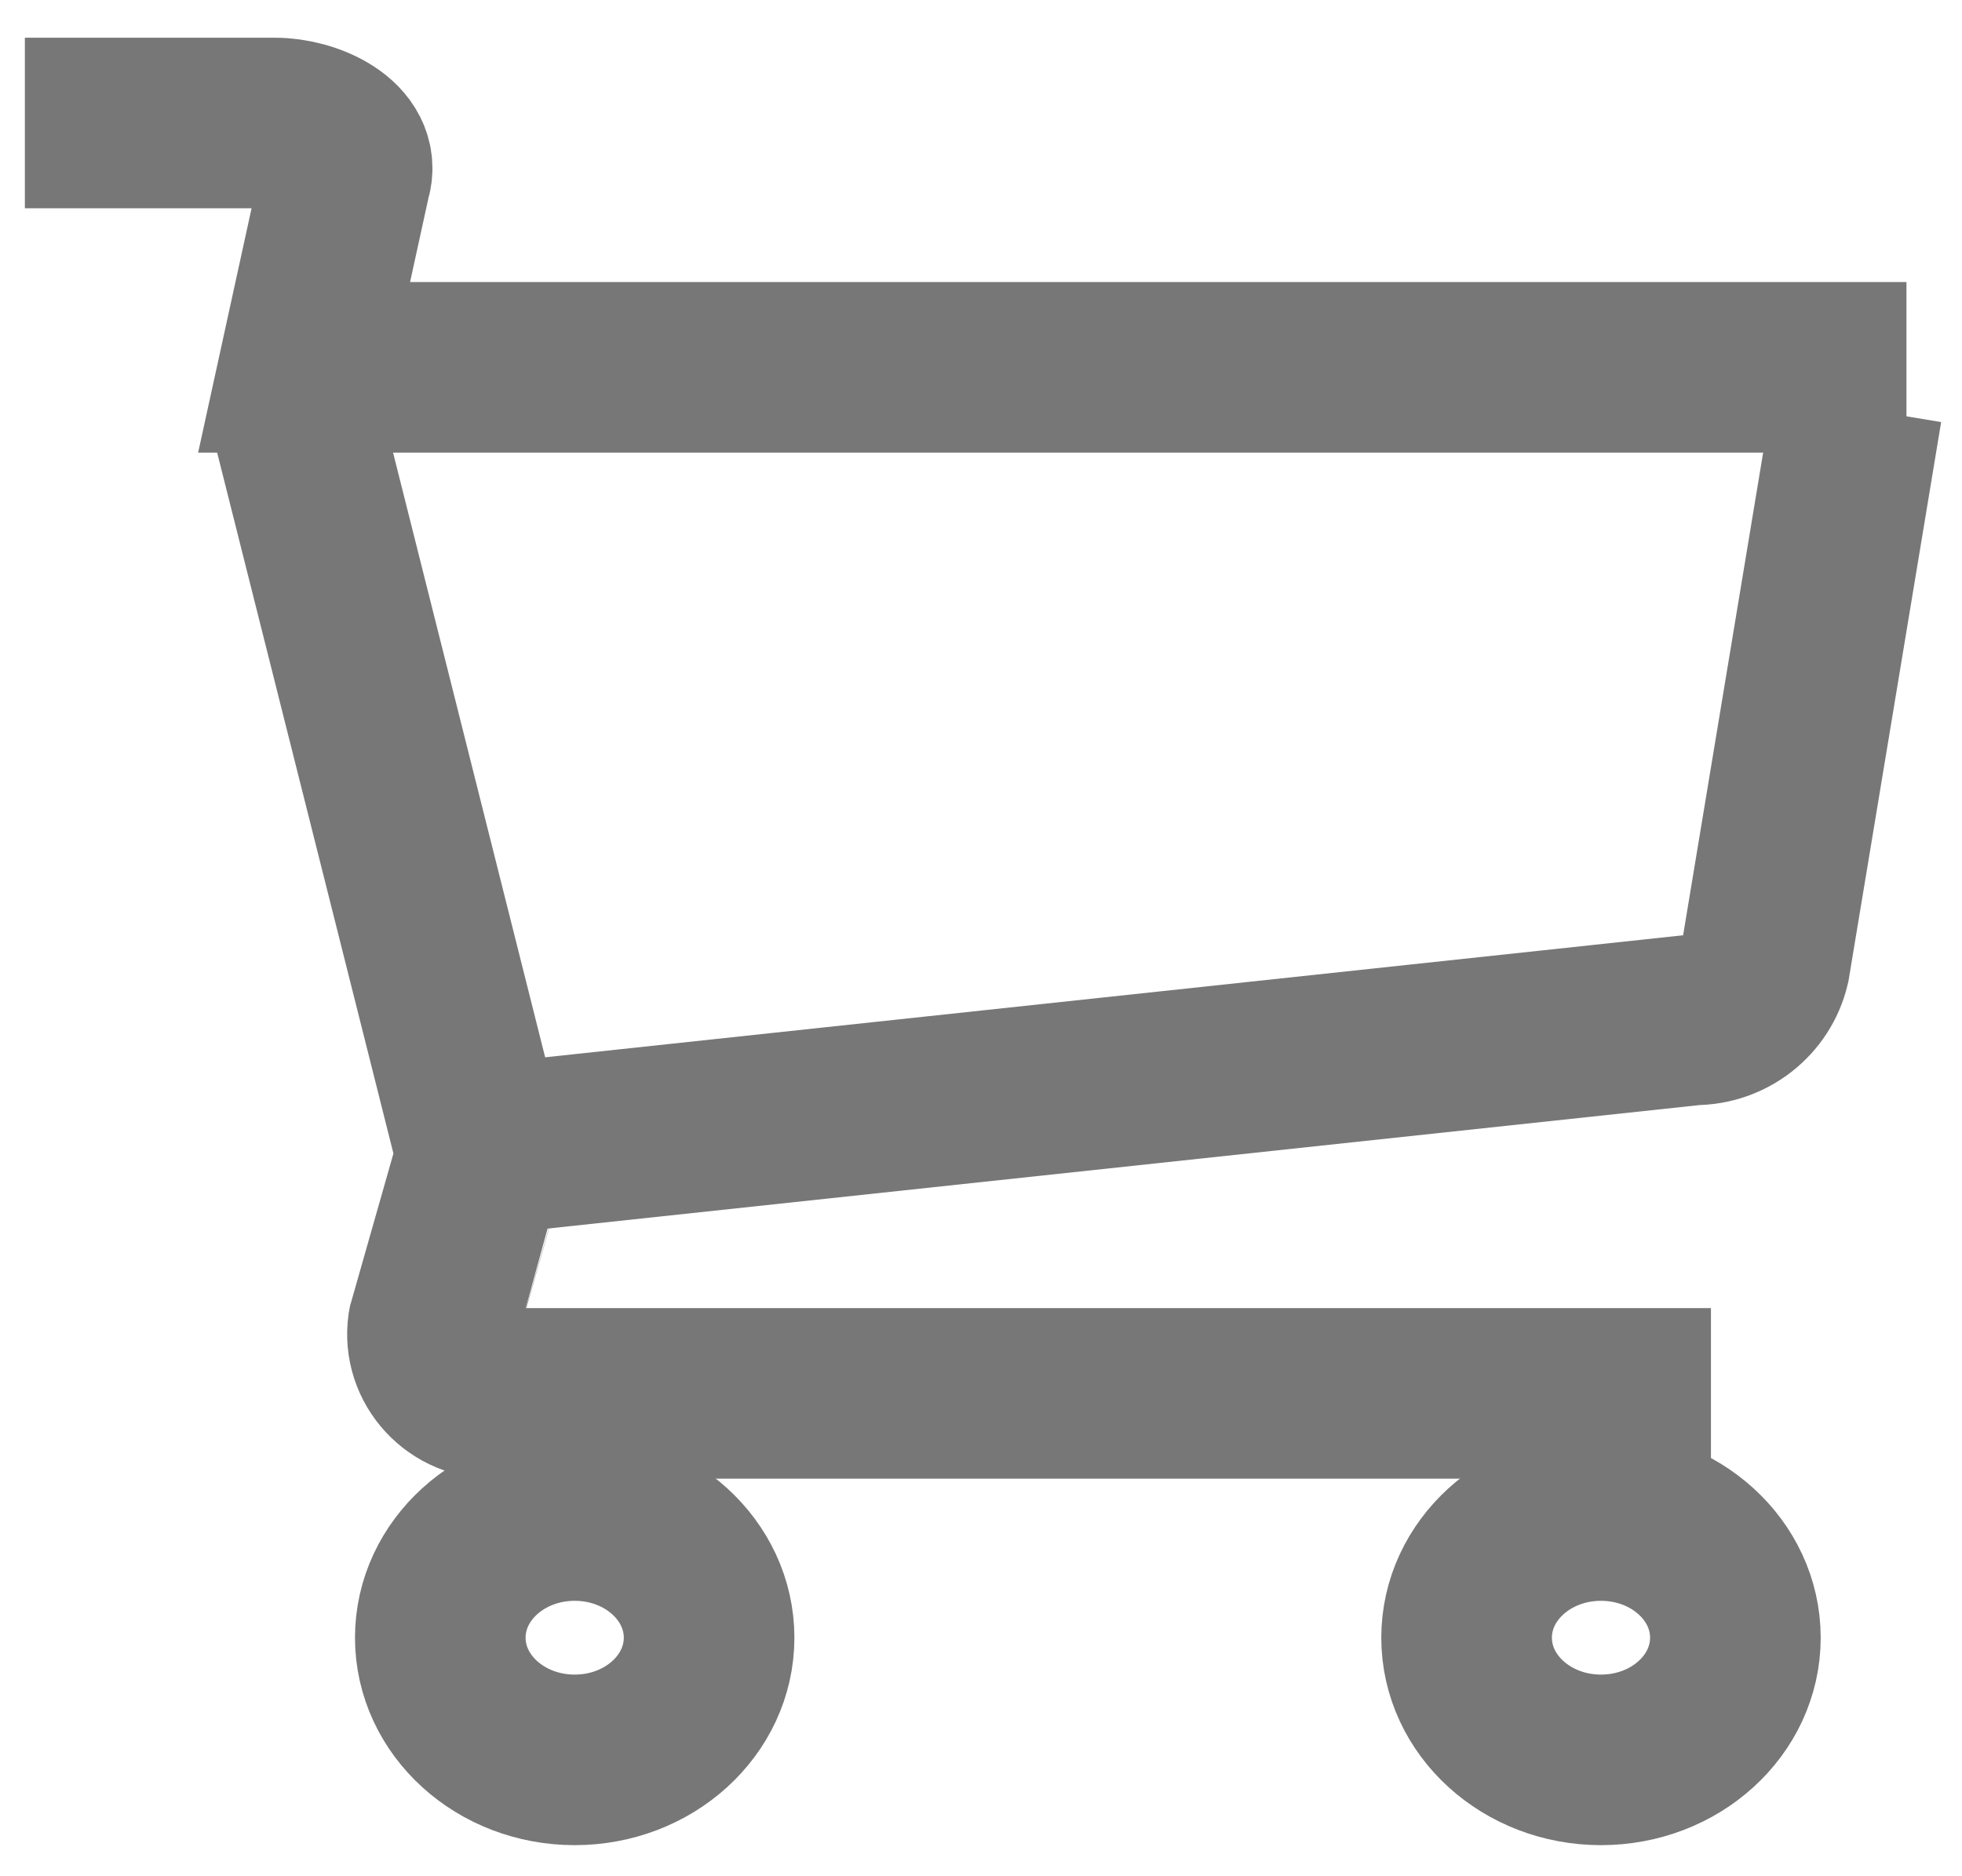 <svg xmlns="http://www.w3.org/2000/svg" width="46" height="44" viewBox="0 0 46 44">
  <g fill="none" fill-rule="evenodd" transform="translate(-4 -8)">
    <rect width="55" height="55"/>
    <g stroke="#777" stroke-width="4" transform="translate(4.583 10.885)">
      <path d="M6.276 6.558L10.707 24.18C10.704 24.196 9.585 28.124 9.585 28.124 9.406 28.988 10.08 29.792 10.968 29.792L39.531 29.792M44.115 5.729L6.547 5.729 7.516 1.297C7.781.496 6.664 0 5.869 0L0 0"/>
      <path d="M10.885,24.062 L39.141,21.032 C39.93,21.032 40.611,20.497 40.791,19.741 L42.955,6.686"/>
      <ellipse cx="12.891" cy="35.521" rx="3.151" ry="2.865"/>
      <ellipse cx="36.953" cy="35.521" rx="3.151" ry="2.865"/>
    </g>
  </g>
</svg>
